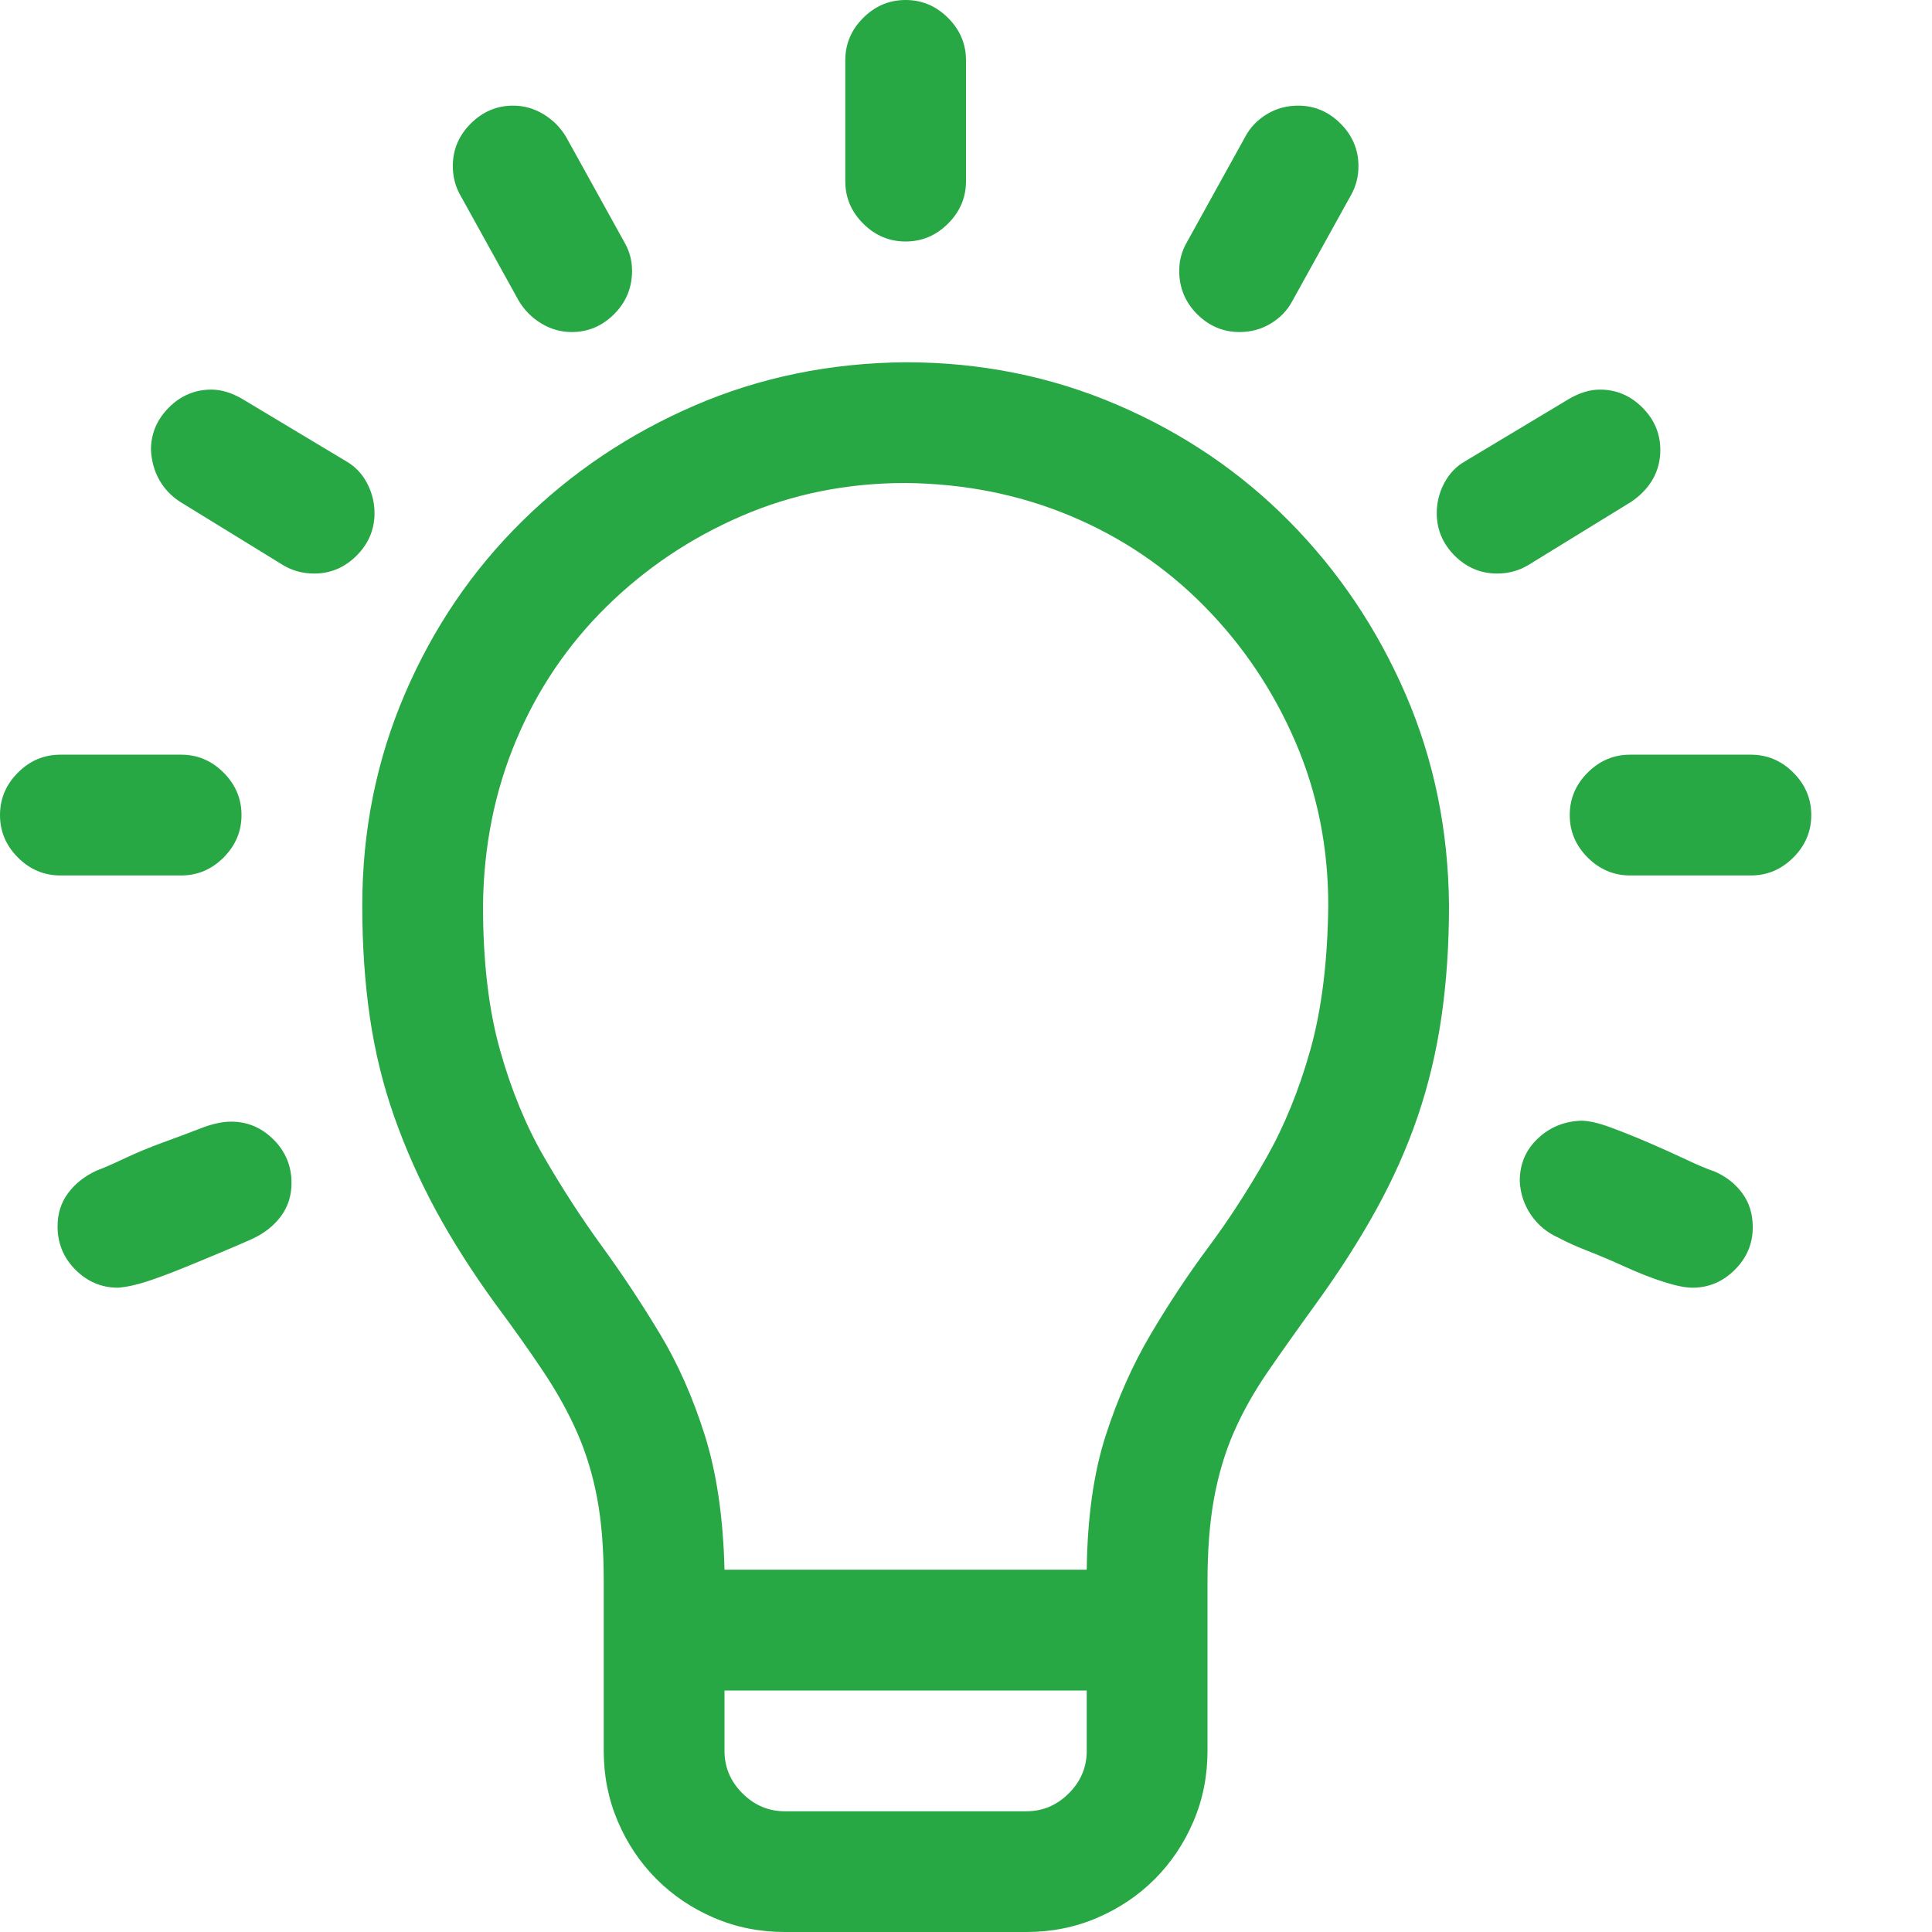 <svg width="53" height="53" viewBox="0 0 53 53" fill="none" xmlns="http://www.w3.org/2000/svg">
<path d="M24.844 9.938C26.897 9.938 28.829 10.326 30.641 11.102C32.452 11.878 34.031 12.948 35.377 14.311C36.722 15.674 37.783 17.253 38.56 19.047C39.336 20.841 39.733 22.773 39.75 24.844C39.75 25.931 39.681 26.949 39.543 27.898C39.405 28.846 39.189 29.752 38.896 30.615C38.603 31.477 38.223 32.331 37.757 33.177C37.291 34.022 36.739 34.885 36.101 35.765C35.601 36.455 35.161 37.076 34.781 37.628C34.402 38.18 34.091 38.732 33.85 39.284C33.608 39.836 33.427 40.44 33.306 41.096C33.185 41.751 33.125 42.519 33.125 43.399V48.031C33.125 48.721 32.996 49.368 32.737 49.972C32.478 50.576 32.124 51.102 31.676 51.551C31.227 51.999 30.701 52.353 30.097 52.612C29.493 52.871 28.846 53 28.156 53H21.531C20.841 53 20.194 52.871 19.59 52.612C18.986 52.353 18.46 51.999 18.012 51.551C17.563 51.102 17.209 50.576 16.951 49.972C16.692 49.368 16.562 48.721 16.562 48.031V43.373C16.562 42.493 16.502 41.734 16.381 41.096C16.261 40.457 16.079 39.862 15.838 39.31C15.596 38.758 15.286 38.197 14.906 37.628C14.527 37.059 14.087 36.438 13.586 35.765C12.948 34.885 12.405 34.031 11.956 33.203C11.508 32.374 11.128 31.52 10.817 30.641C10.507 29.761 10.283 28.846 10.145 27.898C10.007 26.949 9.938 25.931 9.938 24.844C9.938 22.791 10.326 20.858 11.102 19.047C11.878 17.235 12.948 15.657 14.311 14.311C15.674 12.965 17.253 11.904 19.047 11.128C20.841 10.352 22.773 9.955 24.844 9.938ZM29.812 48.031V46.375H19.875V48.031C19.875 48.48 20.039 48.868 20.367 49.196C20.695 49.524 21.083 49.688 21.531 49.688H28.156C28.605 49.688 28.993 49.524 29.321 49.196C29.649 48.868 29.812 48.48 29.812 48.031ZM36.438 24.844C36.438 23.239 36.136 21.738 35.532 20.341C34.928 18.943 34.1 17.71 33.047 16.64C31.995 15.57 30.77 14.742 29.373 14.156C27.975 13.569 26.465 13.267 24.844 13.25C23.239 13.25 21.738 13.552 20.341 14.156C18.943 14.76 17.71 15.588 16.64 16.64C15.57 17.692 14.742 18.918 14.156 20.315C13.569 21.712 13.267 23.222 13.25 24.844C13.25 26.379 13.405 27.699 13.716 28.803C14.026 29.907 14.432 30.891 14.932 31.753C15.432 32.616 15.959 33.427 16.511 34.186C17.063 34.945 17.589 35.739 18.089 36.567C18.59 37.395 19.004 38.327 19.331 39.362C19.659 40.397 19.84 41.63 19.875 43.062H29.812C29.83 41.63 30.002 40.406 30.33 39.388C30.658 38.37 31.072 37.438 31.572 36.593C32.073 35.747 32.599 34.954 33.151 34.212C33.703 33.47 34.229 32.659 34.73 31.779C35.23 30.899 35.635 29.907 35.946 28.803C36.256 27.699 36.42 26.379 36.438 24.844ZM24.844 6.625C24.395 6.625 24.007 6.461 23.679 6.133C23.351 5.806 23.188 5.417 23.188 4.969V1.656C23.188 1.208 23.351 0.819 23.679 0.492C24.007 0.164 24.395 0 24.844 0C25.292 0 25.68 0.164 26.008 0.492C26.336 0.819 26.5 1.208 26.5 1.656V4.969C26.5 5.417 26.336 5.806 26.008 6.133C25.68 6.461 25.292 6.625 24.844 6.625ZM4.969 24.016H1.656C1.208 24.016 0.819 23.852 0.492 23.524C0.164 23.196 0 22.808 0 22.359C0 21.911 0.164 21.523 0.492 21.195C0.819 20.867 1.208 20.703 1.656 20.703H4.969C5.417 20.703 5.806 20.867 6.133 21.195C6.461 21.523 6.625 21.911 6.625 22.359C6.625 22.808 6.461 23.196 6.133 23.524C5.806 23.852 5.417 24.016 4.969 24.016ZM6.34 30.77C6.789 30.77 7.177 30.934 7.505 31.262C7.833 31.59 7.997 31.986 7.997 32.452C7.997 32.797 7.902 33.099 7.712 33.358C7.522 33.617 7.263 33.824 6.936 33.979C6.746 34.065 6.487 34.177 6.159 34.315C5.831 34.453 5.478 34.6 5.098 34.755C4.719 34.911 4.374 35.04 4.063 35.144C3.752 35.247 3.476 35.307 3.235 35.325C2.786 35.325 2.398 35.161 2.07 34.833C1.743 34.505 1.579 34.108 1.579 33.643C1.579 33.297 1.673 32.996 1.863 32.737C2.053 32.478 2.312 32.271 2.64 32.116C2.829 32.047 3.088 31.935 3.416 31.779C3.744 31.624 4.097 31.477 4.477 31.339C4.857 31.201 5.202 31.072 5.512 30.951C5.823 30.83 6.099 30.77 6.34 30.77ZM10.274 14.078C10.274 14.527 10.11 14.915 9.782 15.243C9.454 15.57 9.066 15.734 8.618 15.734C8.307 15.734 8.022 15.657 7.764 15.502L4.943 13.768C4.701 13.612 4.512 13.414 4.374 13.172C4.236 12.931 4.158 12.655 4.141 12.344C4.141 11.896 4.305 11.508 4.632 11.18C4.96 10.852 5.348 10.688 5.797 10.688C6.073 10.688 6.358 10.774 6.651 10.947L9.498 12.655C9.739 12.793 9.929 12.991 10.067 13.25C10.205 13.509 10.274 13.785 10.274 14.078ZM12.422 4.555C12.422 4.106 12.586 3.718 12.914 3.39C13.241 3.062 13.63 2.898 14.078 2.898C14.371 2.898 14.648 2.976 14.906 3.131C15.165 3.287 15.372 3.494 15.527 3.752L17.132 6.651C17.27 6.892 17.339 7.151 17.339 7.427C17.339 7.893 17.175 8.29 16.847 8.618C16.519 8.945 16.131 9.109 15.683 9.109C15.389 9.109 15.113 9.032 14.854 8.876C14.596 8.721 14.389 8.514 14.233 8.255L12.629 5.357C12.491 5.115 12.422 4.848 12.422 4.555ZM48.031 20.703C48.48 20.703 48.868 20.867 49.196 21.195C49.524 21.523 49.688 21.911 49.688 22.359C49.688 22.808 49.524 23.196 49.196 23.524C48.868 23.852 48.48 24.016 48.031 24.016H44.719C44.27 24.016 43.882 23.852 43.554 23.524C43.226 23.196 43.062 22.808 43.062 22.359C43.062 21.911 43.226 21.523 43.554 21.195C43.882 20.867 44.27 20.703 44.719 20.703H48.031ZM48.083 33.669C48.083 34.117 47.919 34.505 47.591 34.833C47.264 35.161 46.875 35.325 46.427 35.325C46.237 35.325 45.978 35.273 45.65 35.169C45.323 35.066 44.969 34.928 44.589 34.755C44.21 34.583 43.865 34.436 43.554 34.315C43.244 34.195 42.976 34.074 42.752 33.953C42.441 33.815 42.191 33.608 42.002 33.332C41.812 33.056 41.708 32.745 41.691 32.4C41.691 31.935 41.855 31.546 42.183 31.236C42.51 30.925 42.907 30.761 43.373 30.744C43.58 30.744 43.847 30.805 44.175 30.925C44.503 31.046 44.848 31.184 45.21 31.339C45.573 31.495 45.918 31.65 46.246 31.805C46.573 31.96 46.841 32.073 47.048 32.142C47.358 32.28 47.609 32.478 47.798 32.737C47.988 32.996 48.083 33.306 48.083 33.669ZM41.07 15.734C40.621 15.734 40.233 15.57 39.905 15.243C39.578 14.915 39.414 14.527 39.414 14.078C39.414 13.785 39.483 13.509 39.621 13.25C39.759 12.991 39.948 12.793 40.19 12.655L43.037 10.947C43.33 10.774 43.615 10.688 43.891 10.688C44.339 10.688 44.727 10.852 45.055 11.18C45.383 11.508 45.547 11.896 45.547 12.344C45.547 12.637 45.478 12.905 45.34 13.146C45.202 13.388 45.003 13.595 44.745 13.768L41.924 15.502C41.665 15.657 41.38 15.734 41.07 15.734ZM32.349 7.427C32.349 7.151 32.418 6.892 32.556 6.651L34.16 3.752C34.298 3.494 34.497 3.287 34.755 3.131C35.014 2.976 35.299 2.898 35.609 2.898C36.058 2.898 36.446 3.062 36.774 3.39C37.102 3.718 37.266 4.106 37.266 4.555C37.266 4.848 37.197 5.115 37.059 5.357L35.454 8.255C35.316 8.514 35.118 8.721 34.859 8.876C34.6 9.032 34.315 9.109 34.005 9.109C33.556 9.109 33.168 8.945 32.84 8.618C32.513 8.29 32.349 7.893 32.349 7.427Z" fill="#28A745"/>
</svg>
